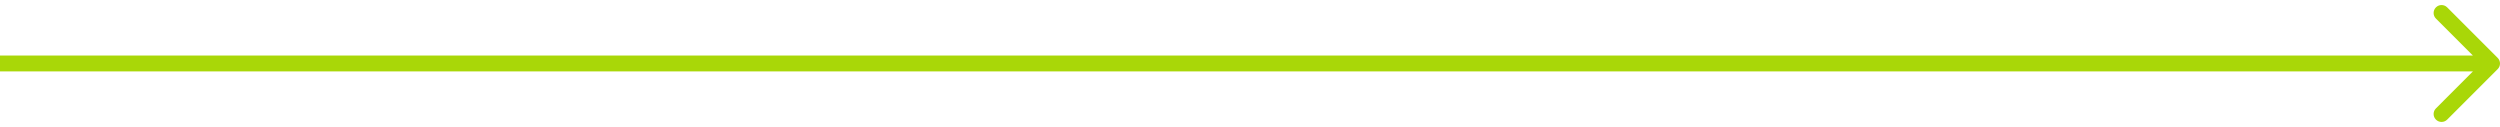<svg width="315" height="16" viewBox="0 0 315 16" fill="none" xmlns="http://www.w3.org/2000/svg">
<path d="M314.707 8.707C315.098 8.317 315.098 7.683 314.707 7.293L308.343 0.929C307.953 0.538 307.319 0.538 306.929 0.929C306.538 1.319 306.538 1.953 306.929 2.343L312.586 8L306.929 13.657C306.538 14.047 306.538 14.681 306.929 15.071C307.319 15.462 307.953 15.462 308.343 15.071L314.707 8.707ZM0 8V9H314V8V7H0V8Z" fill="#A9D708"/>
</svg>
